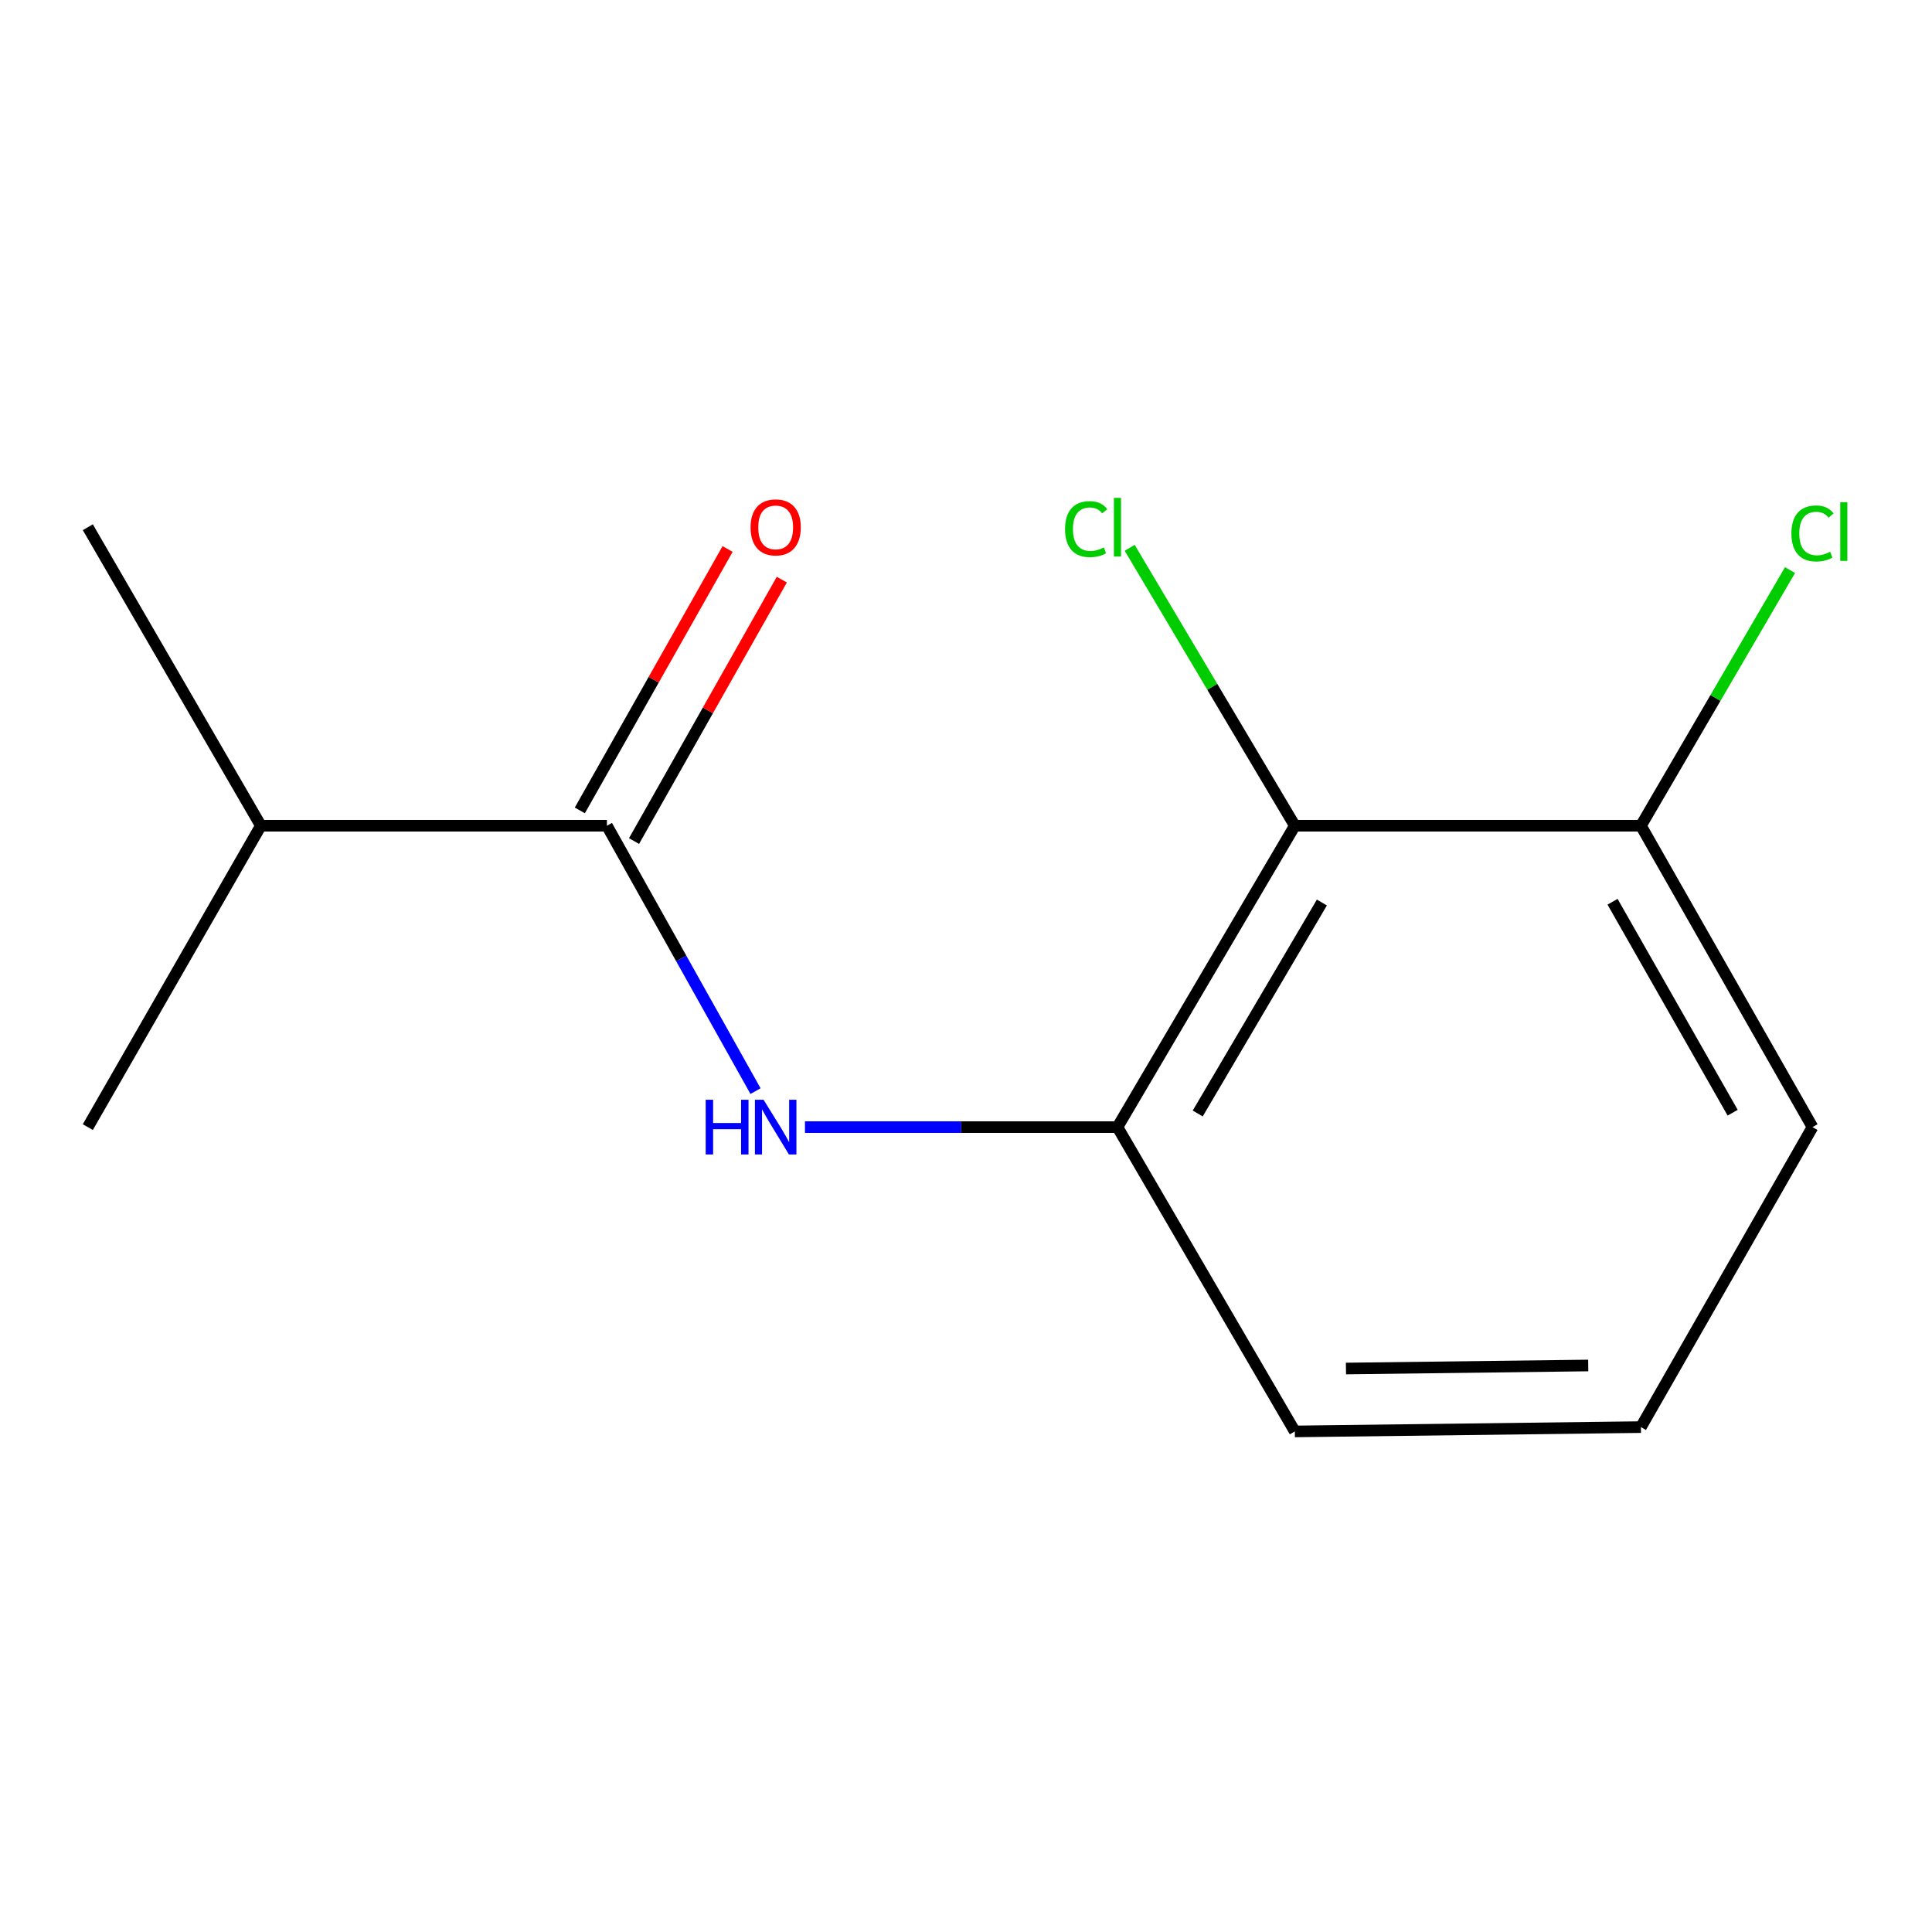 <?xml version='1.0' encoding='iso-8859-1'?>
<svg version='1.1' baseProfile='full'
              xmlns='http://www.w3.org/2000/svg'
                      xmlns:rdkit='http://www.rdkit.org/xml'
                      xmlns:xlink='http://www.w3.org/1999/xlink'
                  xml:space='preserve'
width='1000px' height='1000px' viewBox='0 0 1000 1000'>
<!-- END OF HEADER -->
<rect style='opacity:1.0;fill:#FFFFFF;stroke:none' width='1000' height='1000' x='0' y='0'> </rect>
<path class='bond-0' d='M 391.056,564.761 L 352.6,496.079' style='fill:none;fill-rule:evenodd;stroke:#0000FF;stroke-width:6px;stroke-linecap:butt;stroke-linejoin:miter;stroke-opacity:1' />
<path class='bond-0' d='M 352.6,496.079 L 314.144,427.397' style='fill:none;fill-rule:evenodd;stroke:#000000;stroke-width:6px;stroke-linecap:butt;stroke-linejoin:miter;stroke-opacity:1' />
<path class='bond-2' d='M 416.65,583.39 L 497.522,583.39' style='fill:none;fill-rule:evenodd;stroke:#0000FF;stroke-width:6px;stroke-linecap:butt;stroke-linejoin:miter;stroke-opacity:1' />
<path class='bond-2' d='M 497.522,583.39 L 578.394,583.39' style='fill:none;fill-rule:evenodd;stroke:#000000;stroke-width:6px;stroke-linecap:butt;stroke-linejoin:miter;stroke-opacity:1' />
<path class='bond-4' d='M 328.173,435.328 L 366.418,367.673' style='fill:none;fill-rule:evenodd;stroke:#000000;stroke-width:6px;stroke-linecap:butt;stroke-linejoin:miter;stroke-opacity:1' />
<path class='bond-4' d='M 366.418,367.673 L 404.664,300.018' style='fill:none;fill-rule:evenodd;stroke:#FF0000;stroke-width:6px;stroke-linecap:butt;stroke-linejoin:miter;stroke-opacity:1' />
<path class='bond-4' d='M 300.116,419.467 L 338.361,351.812' style='fill:none;fill-rule:evenodd;stroke:#000000;stroke-width:6px;stroke-linecap:butt;stroke-linejoin:miter;stroke-opacity:1' />
<path class='bond-4' d='M 338.361,351.812 L 376.607,284.158' style='fill:none;fill-rule:evenodd;stroke:#FF0000;stroke-width:6px;stroke-linecap:butt;stroke-linejoin:miter;stroke-opacity:1' />
<path class='bond-5' d='M 314.144,427.397 L 135.018,427.397' style='fill:none;fill-rule:evenodd;stroke:#000000;stroke-width:6px;stroke-linecap:butt;stroke-linejoin:miter;stroke-opacity:1' />
<path class='bond-1' d='M 670.195,427.397 L 578.394,583.39' style='fill:none;fill-rule:evenodd;stroke:#000000;stroke-width:6px;stroke-linecap:butt;stroke-linejoin:miter;stroke-opacity:1' />
<path class='bond-1' d='M 684.202,467.143 L 619.941,576.338' style='fill:none;fill-rule:evenodd;stroke:#000000;stroke-width:6px;stroke-linecap:butt;stroke-linejoin:miter;stroke-opacity:1' />
<path class='bond-3' d='M 670.195,427.397 L 849.339,427.397' style='fill:none;fill-rule:evenodd;stroke:#000000;stroke-width:6px;stroke-linecap:butt;stroke-linejoin:miter;stroke-opacity:1' />
<path class='bond-6' d='M 670.195,427.397 L 627.461,355.474' style='fill:none;fill-rule:evenodd;stroke:#000000;stroke-width:6px;stroke-linecap:butt;stroke-linejoin:miter;stroke-opacity:1' />
<path class='bond-6' d='M 627.461,355.474 L 584.727,283.55' style='fill:none;fill-rule:evenodd;stroke:#00CC00;stroke-width:6px;stroke-linecap:butt;stroke-linejoin:miter;stroke-opacity:1' />
<path class='bond-8' d='M 578.394,583.39 L 670.195,740.905' style='fill:none;fill-rule:evenodd;stroke:#000000;stroke-width:6px;stroke-linecap:butt;stroke-linejoin:miter;stroke-opacity:1' />
<path class='bond-7' d='M 849.339,427.397 L 887.928,361.237' style='fill:none;fill-rule:evenodd;stroke:#000000;stroke-width:6px;stroke-linecap:butt;stroke-linejoin:miter;stroke-opacity:1' />
<path class='bond-7' d='M 887.928,361.237 L 926.517,295.076' style='fill:none;fill-rule:evenodd;stroke:#00CC00;stroke-width:6px;stroke-linecap:butt;stroke-linejoin:miter;stroke-opacity:1' />
<path class='bond-13' d='M 849.339,427.397 L 938.151,583.39' style='fill:none;fill-rule:evenodd;stroke:#000000;stroke-width:6px;stroke-linecap:butt;stroke-linejoin:miter;stroke-opacity:1' />
<path class='bond-13' d='M 834.652,466.742 L 896.82,575.937' style='fill:none;fill-rule:evenodd;stroke:#000000;stroke-width:6px;stroke-linecap:butt;stroke-linejoin:miter;stroke-opacity:1' />
<path class='bond-11' d='M 135.018,427.397 L 45.455,583.39' style='fill:none;fill-rule:evenodd;stroke:#000000;stroke-width:6px;stroke-linecap:butt;stroke-linejoin:miter;stroke-opacity:1' />
<path class='bond-12' d='M 135.018,427.397 L 45.455,272.891' style='fill:none;fill-rule:evenodd;stroke:#000000;stroke-width:6px;stroke-linecap:butt;stroke-linejoin:miter;stroke-opacity:1' />
<path class='bond-9' d='M 670.195,740.905 L 849.339,738.666' style='fill:none;fill-rule:evenodd;stroke:#000000;stroke-width:6px;stroke-linecap:butt;stroke-linejoin:miter;stroke-opacity:1' />
<path class='bond-9' d='M 696.664,708.342 L 822.065,706.775' style='fill:none;fill-rule:evenodd;stroke:#000000;stroke-width:6px;stroke-linecap:butt;stroke-linejoin:miter;stroke-opacity:1' />
<path class='bond-10' d='M 849.339,738.666 L 938.151,583.39' style='fill:none;fill-rule:evenodd;stroke:#000000;stroke-width:6px;stroke-linecap:butt;stroke-linejoin:miter;stroke-opacity:1' />
<path  class='atom-0' d='M 365.267 569.23
L 369.107 569.23
L 369.107 581.27
L 383.587 581.27
L 383.587 569.23
L 387.427 569.23
L 387.427 597.55
L 383.587 597.55
L 383.587 584.47
L 369.107 584.47
L 369.107 597.55
L 365.267 597.55
L 365.267 569.23
' fill='#0000FF'/>
<path  class='atom-0' d='M 395.227 569.23
L 404.507 584.23
Q 405.427 585.71, 406.907 588.39
Q 408.387 591.07, 408.467 591.23
L 408.467 569.23
L 412.227 569.23
L 412.227 597.55
L 408.347 597.55
L 398.387 581.15
Q 397.227 579.23, 395.987 577.03
Q 394.787 574.83, 394.427 574.15
L 394.427 597.55
L 390.747 597.55
L 390.747 569.23
L 395.227 569.23
' fill='#0000FF'/>
<path  class='atom-5' d='M 388.487 272.971
Q 388.487 266.171, 391.847 262.371
Q 395.207 258.571, 401.487 258.571
Q 407.767 258.571, 411.127 262.371
Q 414.487 266.171, 414.487 272.971
Q 414.487 279.851, 411.087 283.771
Q 407.687 287.651, 401.487 287.651
Q 395.247 287.651, 391.847 283.771
Q 388.487 279.891, 388.487 272.971
M 401.487 284.451
Q 405.807 284.451, 408.127 281.571
Q 410.487 278.651, 410.487 272.971
Q 410.487 267.411, 408.127 264.611
Q 405.807 261.771, 401.487 261.771
Q 397.167 261.771, 394.807 264.571
Q 392.487 267.371, 392.487 272.971
Q 392.487 278.691, 394.807 281.571
Q 397.167 284.451, 401.487 284.451
' fill='#FF0000'/>
<path  class='atom-7' d='M 551.274 273.871
Q 551.274 266.831, 554.554 263.151
Q 557.874 259.431, 564.154 259.431
Q 569.994 259.431, 573.114 263.551
L 570.474 265.711
Q 568.194 262.711, 564.154 262.711
Q 559.874 262.711, 557.594 265.591
Q 555.354 268.431, 555.354 273.871
Q 555.354 279.471, 557.674 282.351
Q 560.034 285.231, 564.594 285.231
Q 567.714 285.231, 571.354 283.351
L 572.474 286.351
Q 570.994 287.311, 568.754 287.871
Q 566.514 288.431, 564.034 288.431
Q 557.874 288.431, 554.554 284.671
Q 551.274 280.911, 551.274 273.871
' fill='#00CC00'/>
<path  class='atom-7' d='M 576.554 257.711
L 580.234 257.711
L 580.234 288.071
L 576.554 288.071
L 576.554 257.711
' fill='#00CC00'/>
<path  class='atom-8' d='M 927.231 276.109
Q 927.231 269.069, 930.511 265.389
Q 933.831 261.669, 940.111 261.669
Q 945.951 261.669, 949.071 265.789
L 946.431 267.949
Q 944.151 264.949, 940.111 264.949
Q 935.831 264.949, 933.551 267.829
Q 931.311 270.669, 931.311 276.109
Q 931.311 281.709, 933.631 284.589
Q 935.991 287.469, 940.551 287.469
Q 943.671 287.469, 947.311 285.589
L 948.431 288.589
Q 946.951 289.549, 944.711 290.109
Q 942.471 290.669, 939.991 290.669
Q 933.831 290.669, 930.511 286.909
Q 927.231 283.149, 927.231 276.109
' fill='#00CC00'/>
<path  class='atom-8' d='M 952.511 259.949
L 956.191 259.949
L 956.191 290.309
L 952.511 290.309
L 952.511 259.949
' fill='#00CC00'/>
</svg>
